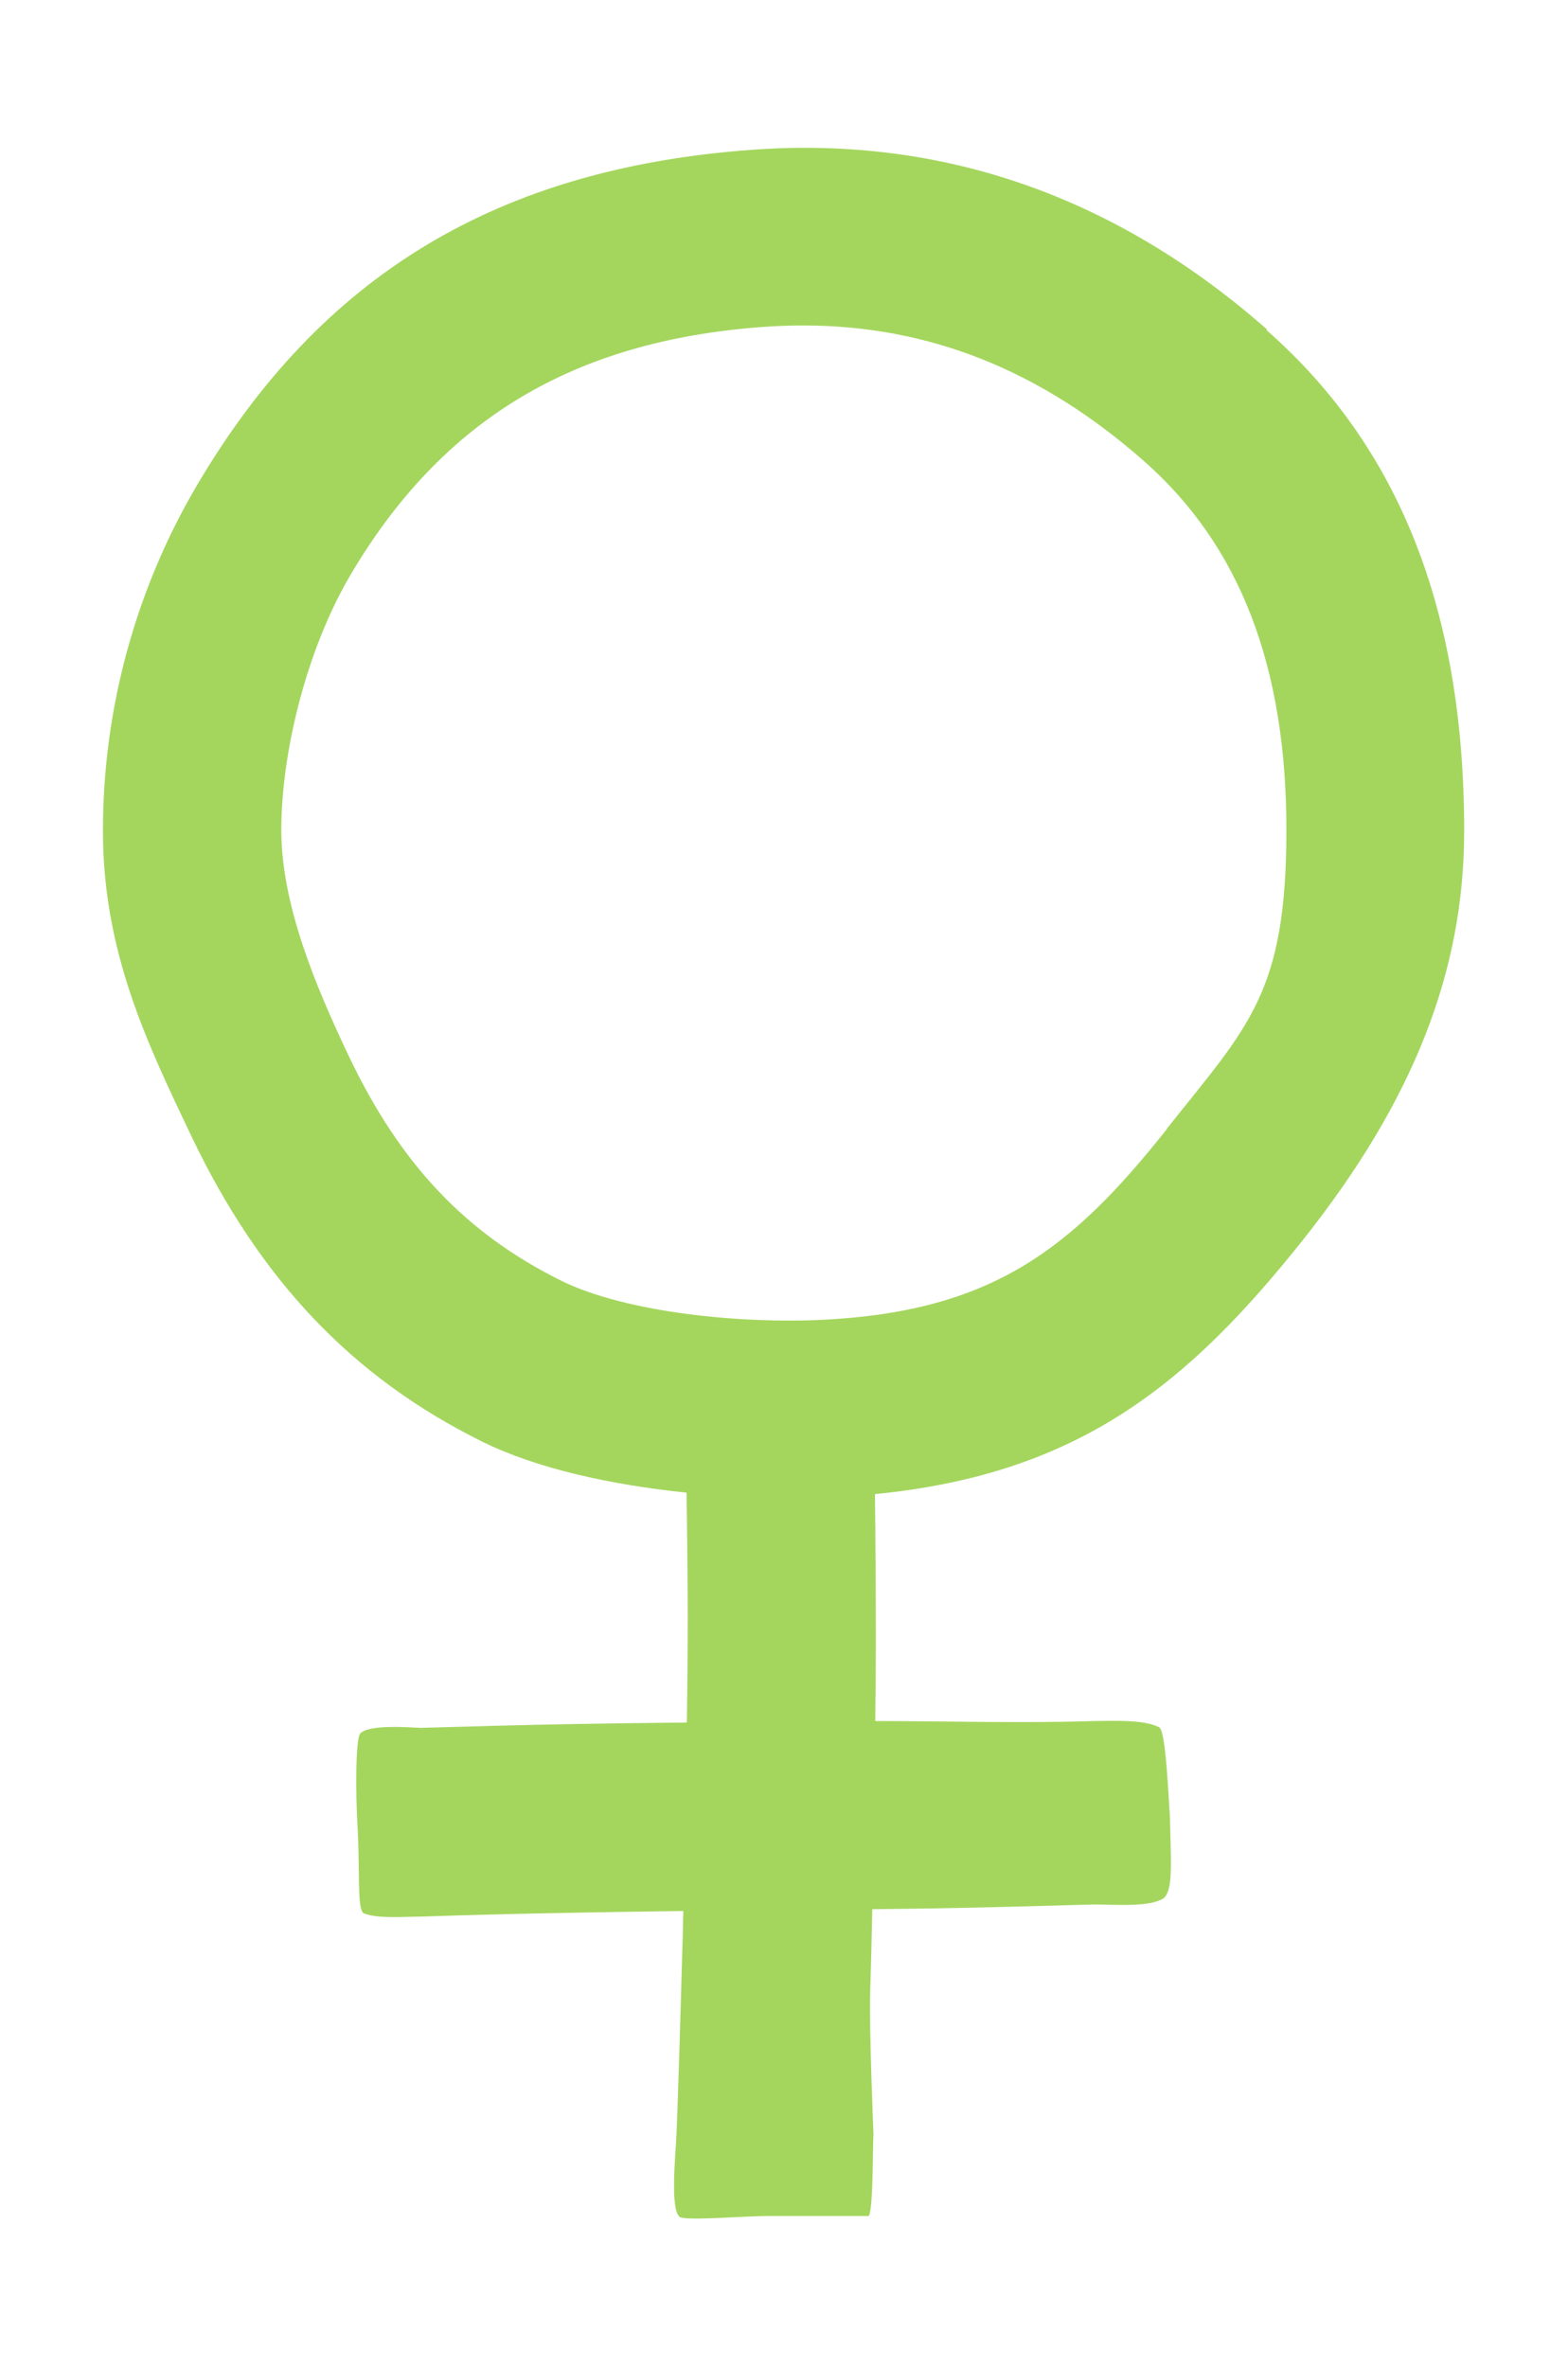 <?xml version="1.0" encoding="UTF-8"?>
<svg xmlns="http://www.w3.org/2000/svg" id="Working" version="1.1" viewBox="0 0 530.1 800">
  <defs>
    <style>
      .cls-1 {
        fill: #a4d65e;
        stroke-width: 0px;
      }
    </style>
  </defs>
  <path class="cls-1" d="M428.4,111.4c-51.1-45-109.6-65.4-173.8-60.8-86.3,6.2-146.1,42.3-188,113.4-20.8,35.3-31.8,75.7-31.8,116.8s15.1,72.1,29.8,103c23.3,48.9,54.6,81.8,98.5,103.5,18.4,9.1,43.7,14.6,69,17.2.2,12,.4,30.2.4,41.4,0,12.1-.1,24.2-.3,36.3-12.5.1-25.1.3-37.6.5-17.5.3-35,.8-52.4,1.3-4.4-.2-17.5-1.2-20.4,1.9-1.5,1.4-1.7,18.7-.9,32,.8,14.6-.2,26.6,1.9,28.7,4.5,2,13.6,1.2,19.4,1.2,29.6-1,59.2-1.5,88.8-1.9-.1,5.3-.2,10.5-.4,15.8-.4,14.6-1.6,55.5-2,61.4-.3,6.3-2,23.9,1.2,26.2,1.9,1.4,21.9-.3,29.6-.3h34.3c1.6-2.5,1.3-24.5,1.6-27.5,0-.9-1.5-35.1-1.1-48.6.3-9.2.5-18.4.7-27.6,7.4-.1,14.7-.2,22.1-.3,17.5-.3,35-.8,52.4-1.3,7.9,0,19.6,1,24.1-2.2,3.1-2.9,2.4-11.7,2-27.8h0c-.5-6.3-1.3-28.1-3.5-29.8-5-2.9-16.8-2.2-22.5-2.2-24.5.8-49,0-73.6,0,.1-8.8.2-17.6.2-26.4,0-12.7-.1-36.2-.3-50.3,69-6.8,106-37.2,145-86.3,37-46.7,54.2-90.4,54.2-137.8,0-74.4-21.9-129.9-66.9-169.4ZM237.5,705.8s0,0,0,0c0,0,0,0,0,0,0,0,0,0,0,0ZM260.1,696.4s0,0,0,0,0,0,0,0c0,0,0,0-.1,0ZM394.5,381.6c-32.2,40.6-59.1,61.7-116.7,64.5-26.9,1.3-65.8-2.3-88-13.2-32.3-16-54.5-39.4-71.9-76-11.2-23.6-22.8-51.1-22.8-76.4s8.1-60.2,23.4-86.2c31-52.5,75.3-79.1,139.4-83.8,4.5-.3,9-.5,13.5-.5,42.5,0,80.3,15,115.3,45.8,32.4,28.5,48.2,69.3,48.2,124.7s-12.9,66.3-40.5,101.1Z"></path>
</svg>
